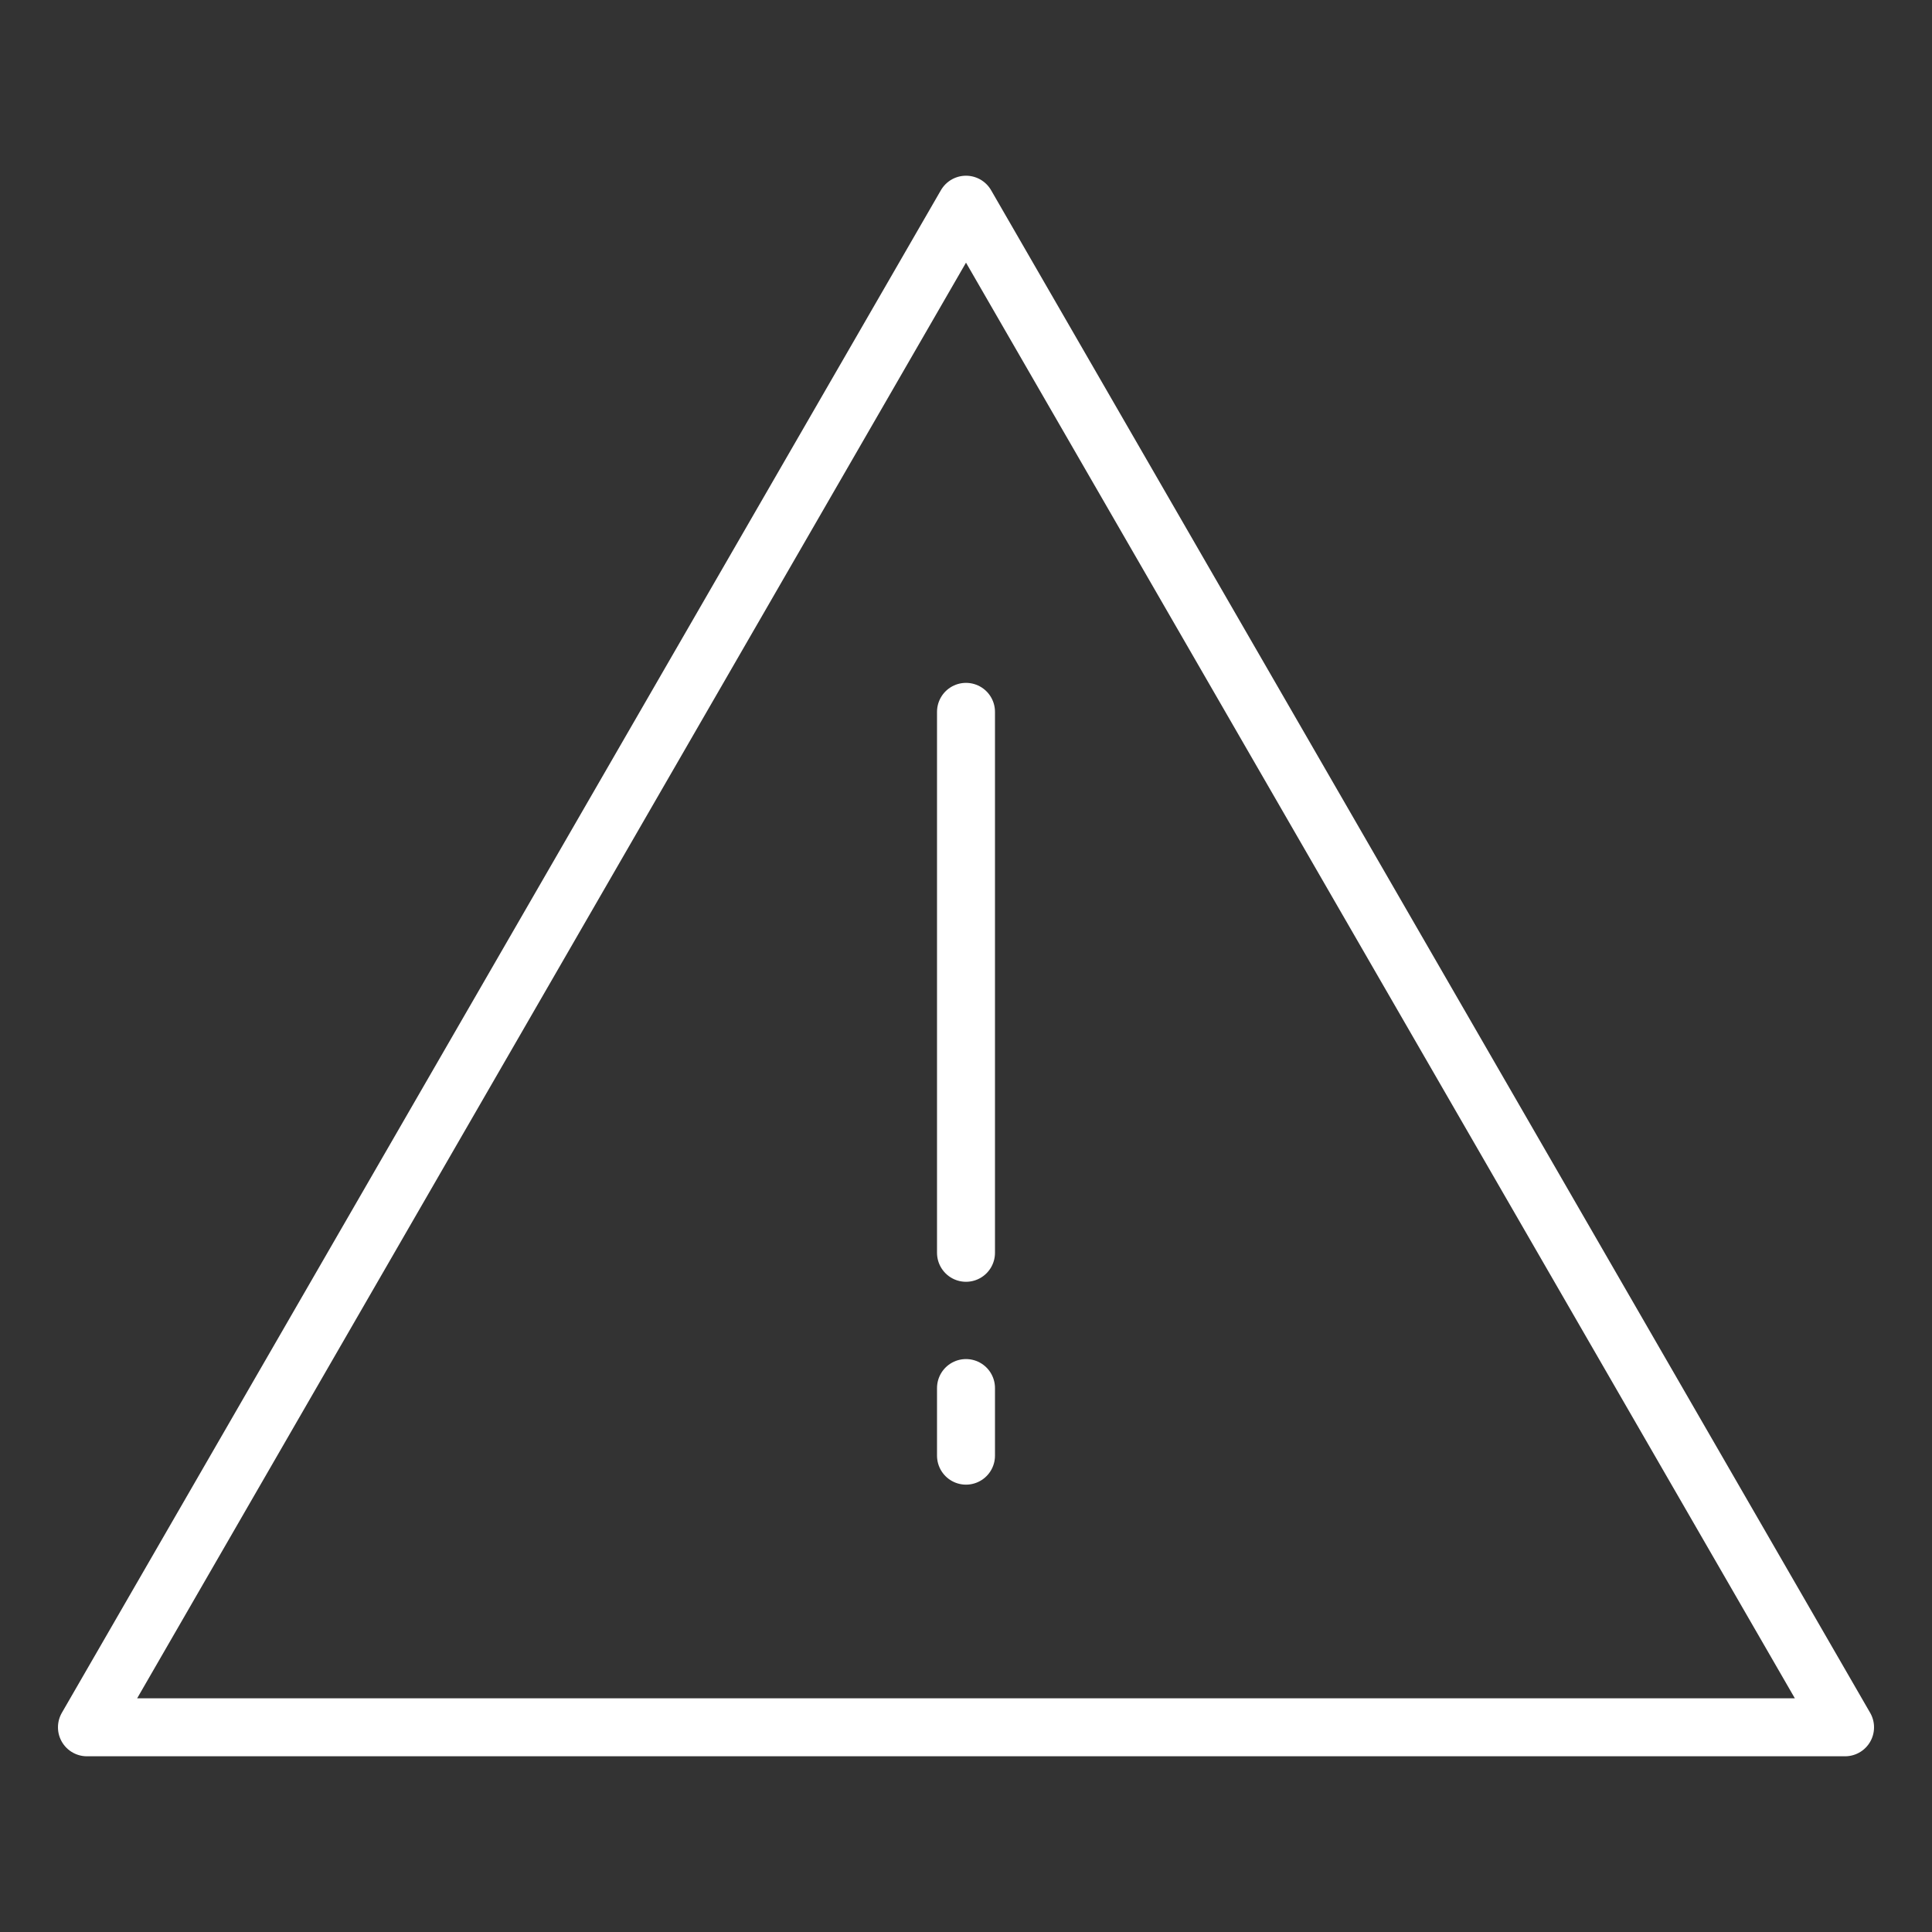 <?xml version="1.0" encoding="UTF-8"?>
<svg id="Icon" xmlns="http://www.w3.org/2000/svg" width="80" height="80" xmlns:xlink="http://www.w3.org/1999/xlink" viewBox="0 0 80 80">
  <rect x="0" y="0" width="80" height="80" fill="#333333" stroke="none"/>
  <defs>
    <style>
      .cls-1, .cls-2 {
        fill: none;
      }

      .cls-3 {
        clip-path: url(#clippath);
      }

      .cls-2 {
        stroke: #ffffff;
        stroke-linecap: round;
        stroke-linejoin: round;
        stroke-width: 2.4px;
      }
    </style>
    <clipPath id="clippath">
      <rect class="cls-1" width="80" height="80"/>
    </clipPath>
  </defs>
  <g class="cls-3">
    <g>
      <polygon class="cls-2" points="40 8.476 3.6 71.524 76.4 71.524 40 8.476"/>
      <line class="cls-2" x1="40" y1="29.476" x2="40" y2="51.876"/>
      <line class="cls-2" x1="40" y1="57.476" x2="40" y2="60.276"/>
    </g>
  </g>
</svg>